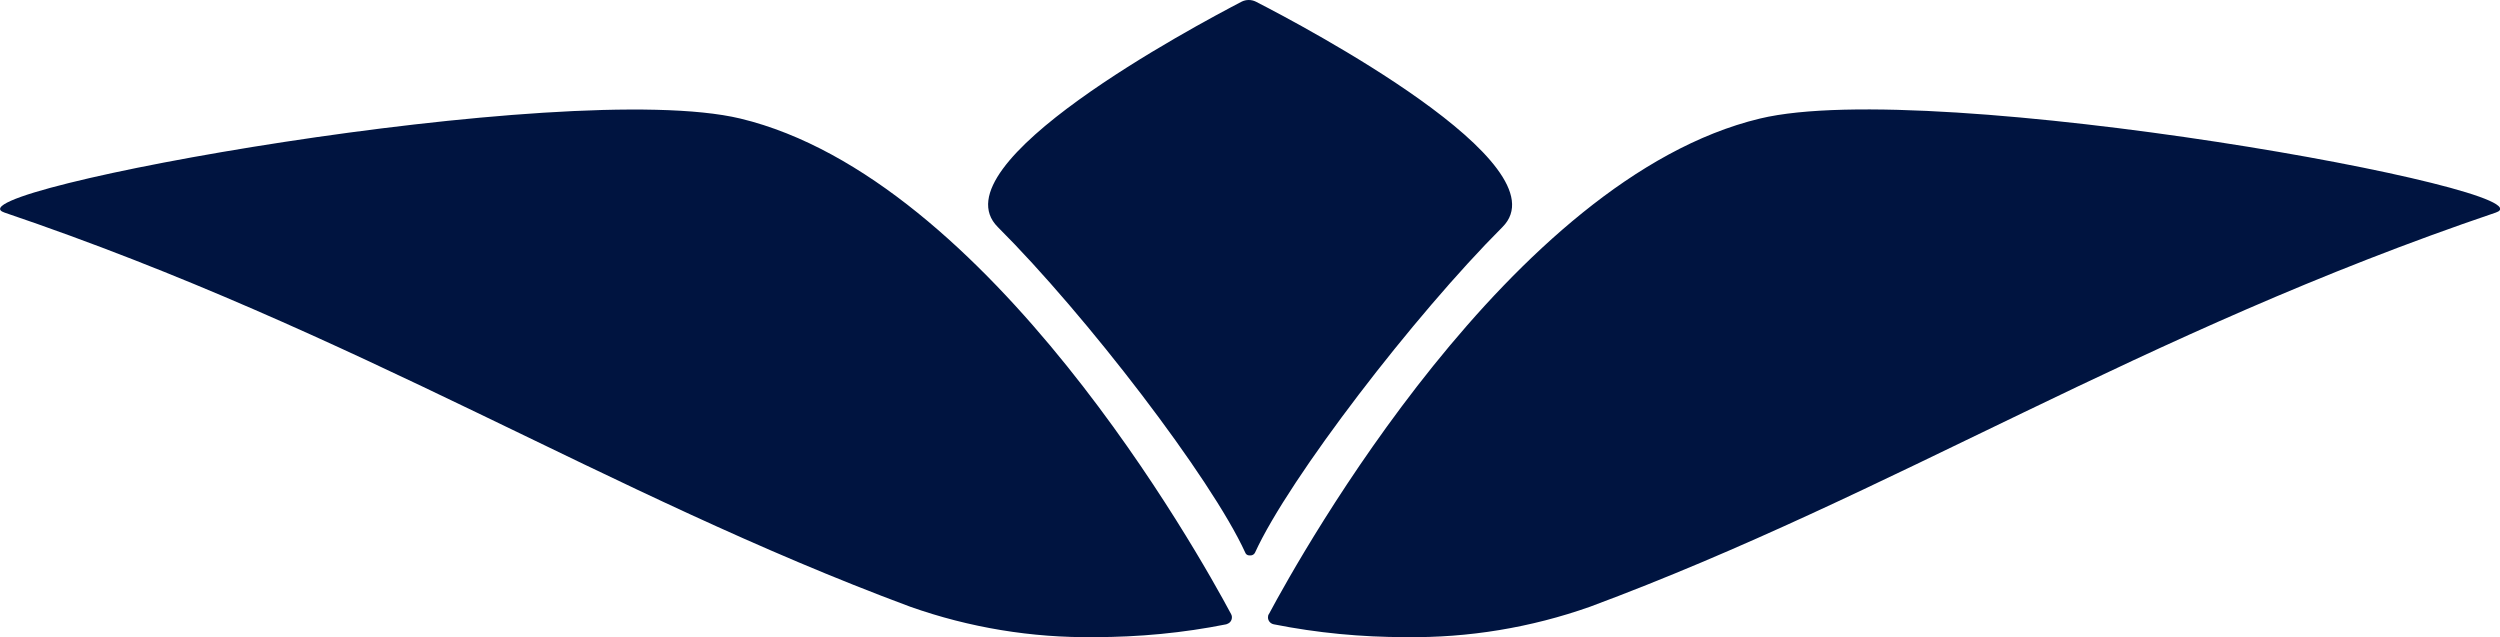<?xml version="1.0" encoding="UTF-8"?>
<svg id="Laag_1" data-name="Laag 1" xmlns="http://www.w3.org/2000/svg" viewBox="0 0 89.62 22.84">
  <defs>
    <style>
      .cls-1 {
        fill: #001440;
        stroke-width: 0px;
      }
    </style>
  </defs>
  <g id="Group_177" data-name="Group 177">
    <path id="Union_8" data-name="Union 8" class="cls-1" d="M45.66,22.38c-.14-.03-.23-.16-.2-.3,0-.02.01-.05.03-.07,1.16-2.17,8.66-15.61,17.6-17.76,6.23-1.5,28.62,2.6,26.38,3.37-12.8,4.34-21.52,10.06-32.47,14.13-2.12.75-4.36,1.12-6.61,1.09-1.59,0-3.17-.15-4.73-.46ZM32.63,21.75C21.68,17.68,12.95,11.96.16,7.62c-2.24-.76,20.15-4.86,26.38-3.37,8.93,2.15,16.43,15.59,17.59,17.76.07.12.02.28-.1.34-.02.01-.05.02-.07.03-1.55.31-3.14.46-4.72.46-2.25.03-4.49-.34-6.61-1.09h0ZM44.78,19.91c-.06,0-.12-.04-.14-.1-1.22-2.67-5.72-8.53-8.87-11.67C33.52,5.89,42.84.93,44.51.06c.16-.08.35-.08.51,0,1.68.86,11.09,5.83,8.84,8.08-3.15,3.15-7.65,9-8.87,11.67-.03.06-.08.09-.14.1h-.07Z"/>
  </g>
</svg>